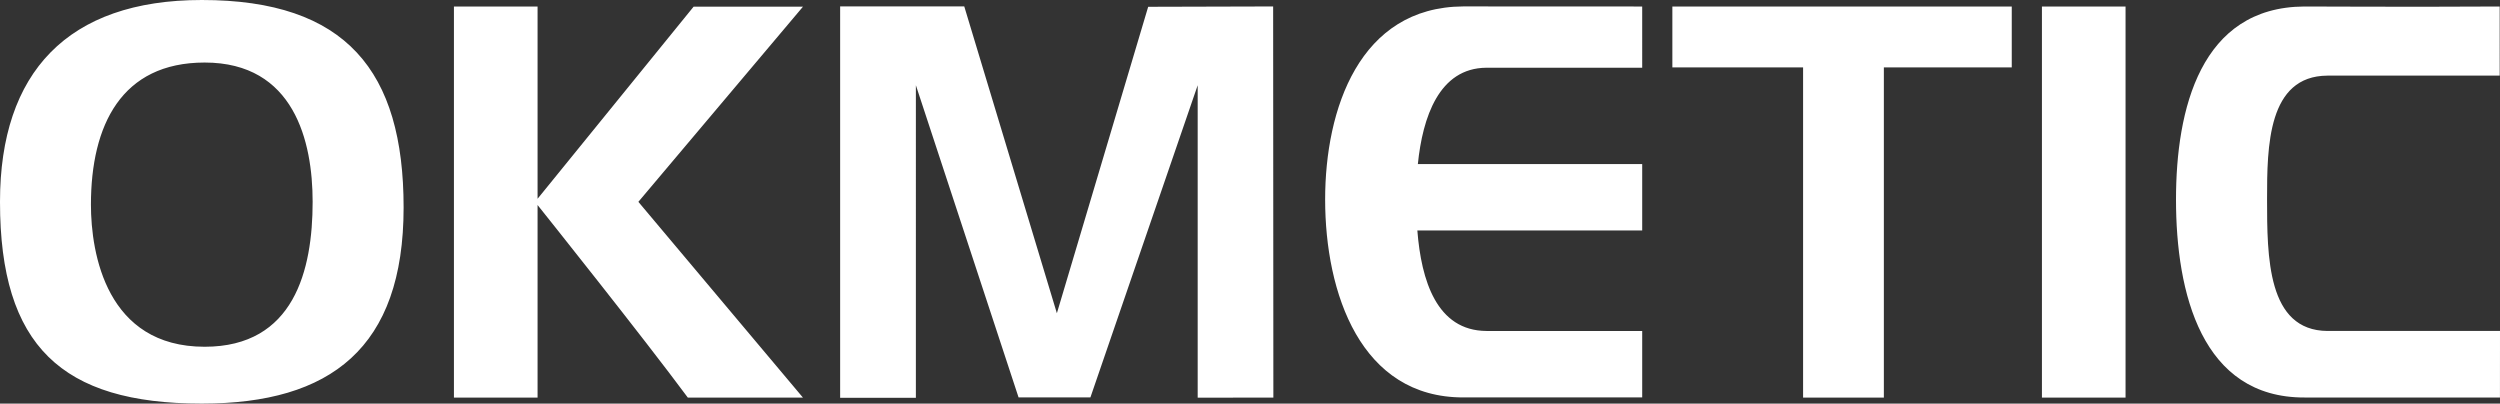 <svg xmlns="http://www.w3.org/2000/svg" width="182.609" height="29.481" viewBox="0 0 182.609 29.481"><rect x="0" y="0" width="182.609" height="29.481" fill="#333333" stroke="none"/><path d="M137.604 29.044V4.923h9.342V.475h-24.791v4.446h9.549v24.122zM149.15.476h6.108v28.568h-6.108zm33.459 23.699h-12.6c-4.411-.029-4.411-5.428-4.415-9.641 0-3.849.052-8.982 4.41-9.01h12.582V.475c-7.346.043-13.236-.007-14.274 0-7.579.046-9.369 7.5-9.369 14.1 0 6.84 1.878 14.489 9.4 14.46h14.263zm-89.598 4.869L92.995.471l-9.128.025-6.669 22.384L70.432.465h-9.065v28.591h5.532V6.226l7.5 22.8h5.249l7.835-22.8v22.819zM50.666.485l-11.4 14.034V.475h-6.109v28.568h6.109V14.975c.43.538 7.683 9.624 10.976 14.068h8.409l-12.022-14.3L58.652.488zm-21.185 14.67C29.481 5.191 25.281 0 14.74 0 4.94 0 .003 5.29 0 14.73v.021C0 25.273 4.515 29.475 14.721 29.48h.038c9.382-.004 14.722-4.054 14.722-14.325zM14.947 4.568c6.54 0 7.889 5.761 7.889 10.173 0 4.982-1.349 10.587-7.889 10.587-7.163 0-8.305-6.8-8.305-10.381 0-5.812 2.233-10.379 8.306-10.379zm93.622.379h11.383V.475L106.877.469c-7.579.046-10.084 7.5-10.084 14.1 0 6.84 2.593 14.489 10.116 14.46h13.043v-4.854h-11.379c-3.634-.023-4.76-3.693-5.045-7.341h16.424v-4.85h-16.387c.345-3.409 1.543-7.014 5.004-7.037z" fill="#fff"/></svg>
